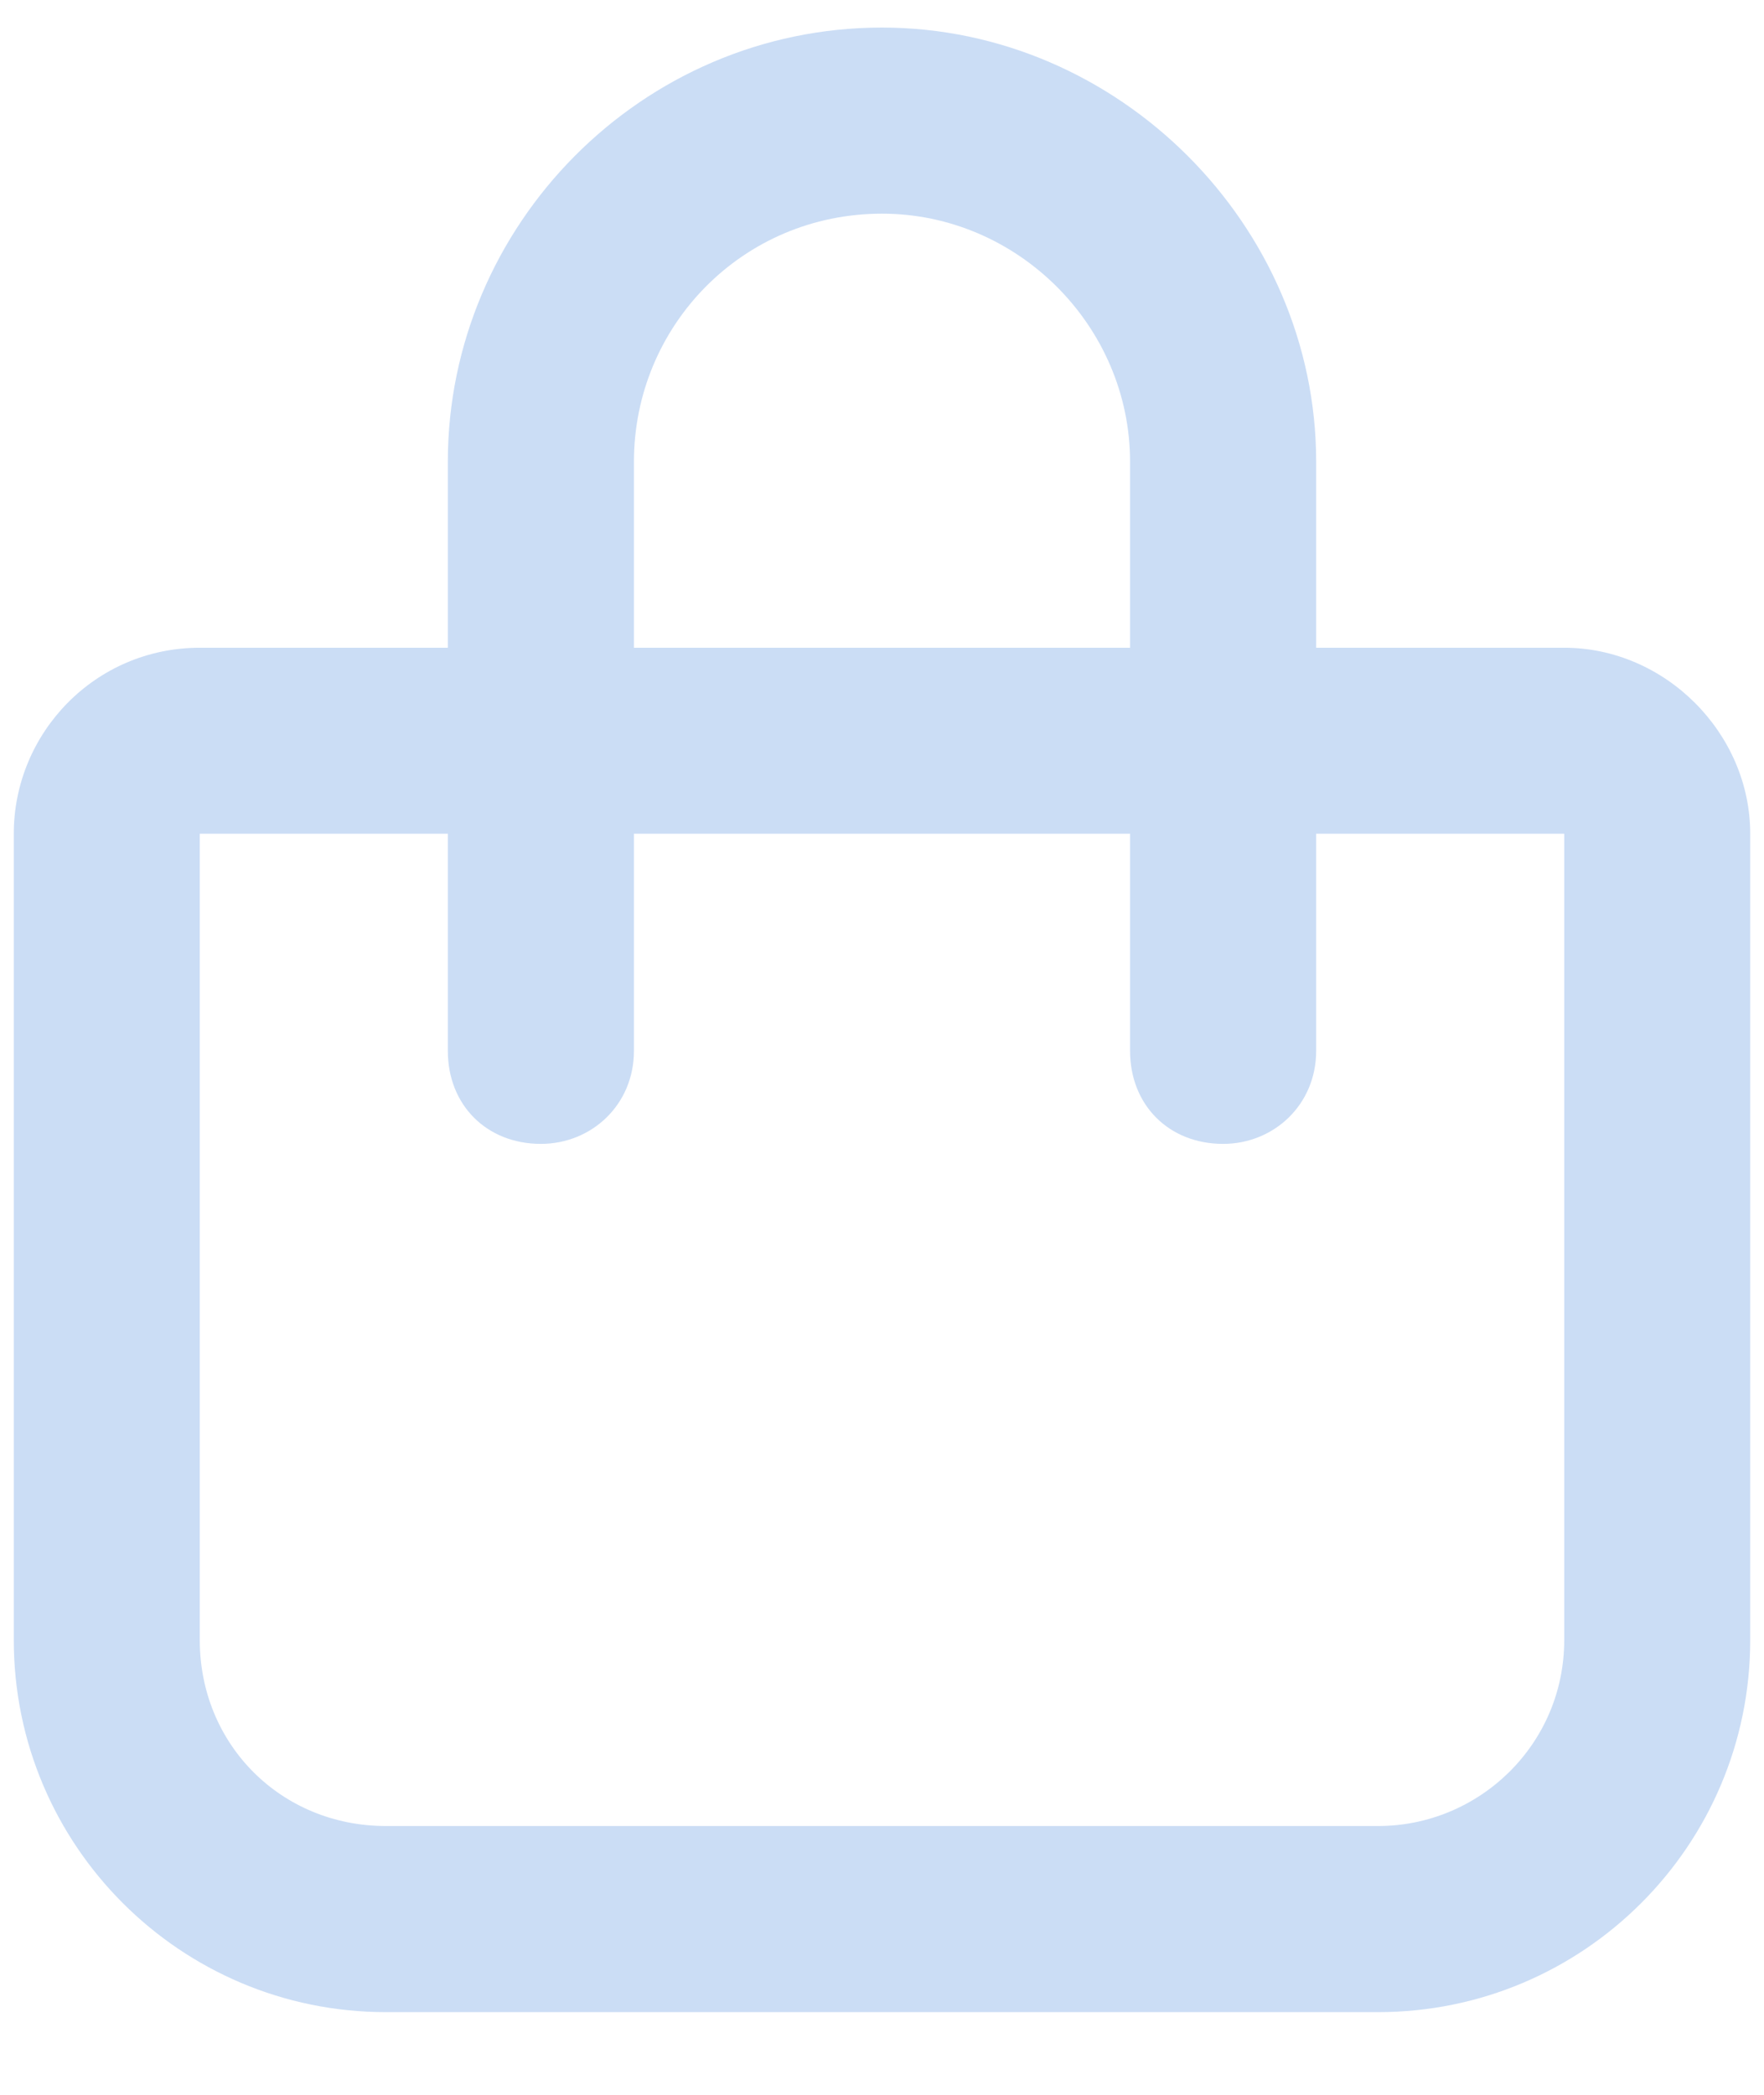 <svg width="16" height="19" viewBox="0 0 16 19" fill="none" xmlns="http://www.w3.org/2000/svg">
<path d="M5.75 4.188V5.875H10.25V4.188C10.25 2.957 9.23 1.938 8 1.938C6.734 1.938 5.75 2.957 5.75 4.188ZM4.062 7.562H1.812V14.875C1.812 15.824 2.551 16.562 3.5 16.562H12.5C13.414 16.562 14.188 15.824 14.188 14.875V7.562H11.938V9.531C11.938 10.023 11.551 10.375 11.094 10.375C10.602 10.375 10.25 10.023 10.25 9.531V7.562H5.75V9.531C5.75 10.023 5.363 10.375 4.906 10.375C4.414 10.375 4.062 10.023 4.062 9.531V7.562ZM4.062 5.875V4.188C4.062 2.043 5.82 0.25 8 0.25C10.145 0.25 11.938 2.043 11.938 4.188V5.875H14.188C15.102 5.875 15.875 6.648 15.875 7.562V14.875C15.875 16.738 14.363 18.25 12.5 18.25H3.5C1.637 18.25 0.125 16.738 0.125 14.875V7.562C0.125 6.648 0.863 5.875 1.812 5.875H4.062Z" fill="#CBDDF5"/>
</svg>
